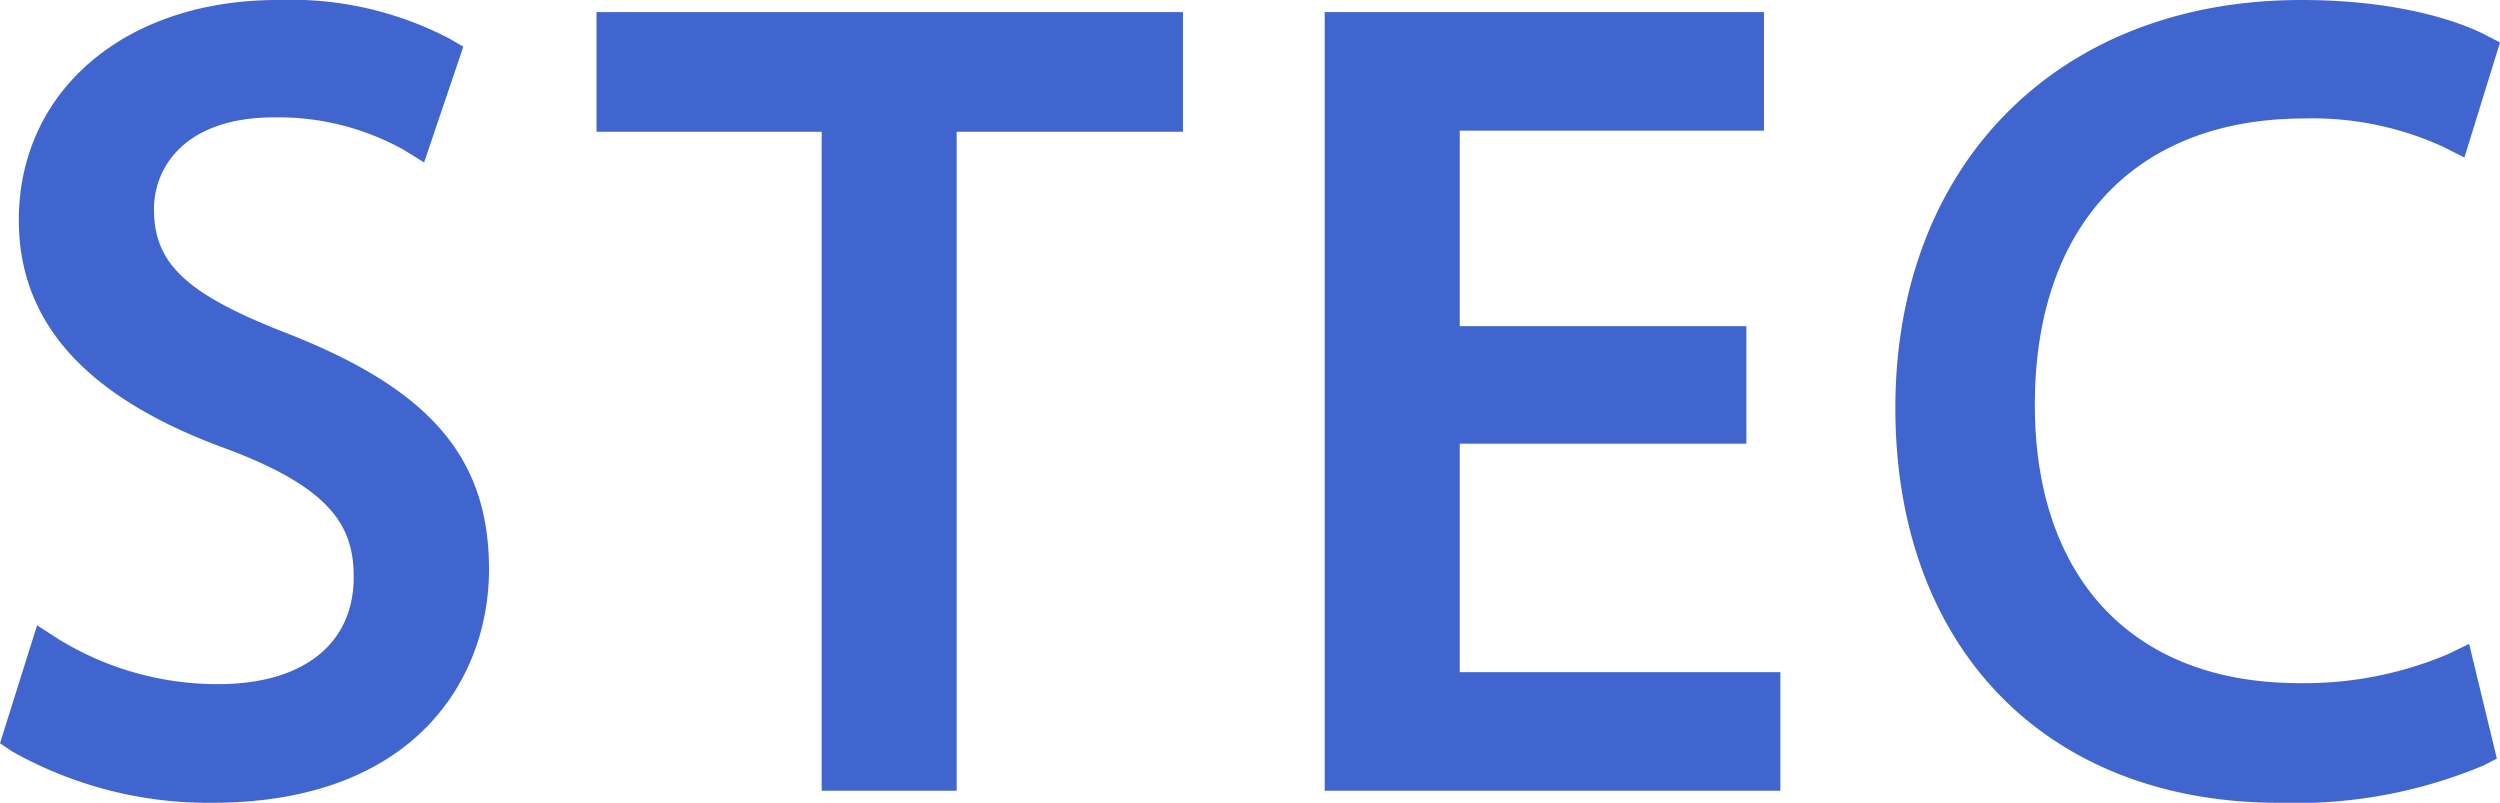 <svg xmlns="http://www.w3.org/2000/svg" viewBox="0 0 109.737 35.239"><defs><style>.cls-1{fill:#4165ce;}</style></defs><g id="Layer_2" data-name="Layer 2"><g id="ヘッダ"><path class="cls-1" d="M9.289,35.239a17.551,17.551,0,0,1-8.764-2.26L0,32.625l1.628-5.178.929.6A13.318,13.318,0,0,0,9.576,30.03c3.725,0,5.95-1.758,5.95-4.7,0-2.185-.932-3.889-5.571-5.624C3.815,17.478.826,14.19.826,9.665.826,3.974,5.5,0,12.18,0a15.044,15.044,0,0,1,7.558,1.7l.6.349L18.616,7.13l-.9-.556a11.3,11.3,0,0,0-5.677-1.422c-3.9,0-5.281,2.172-5.281,4.031,0,2.411,1.44,3.744,5.92,5.479,6.243,2.464,8.787,5.457,8.787,10.331,0,4.728-3.188,10.246-12.172,10.246"/><polygon class="cls-1" points="41.992 34.709 36.068 34.709 36.068 5.784 26.184 5.784 26.184 0.531 51.926 0.531 51.926 5.784 41.992 5.784 41.992 34.709"/><polygon class="cls-1" points="78.149 34.709 58.147 34.709 58.147 0.531 77.43 0.531 77.43 5.735 64.075 5.735 64.075 14.318 76.657 14.318 76.657 19.475 64.075 19.475 64.075 29.504 78.149 29.504 78.149 34.709"/><path class="cls-1" d="M100.046,35.239c-10.233,0-16.85-6.8-16.85-17.332C83.2,7.192,90.356,0,101.009,0c4.777,0,7.413,1.179,8.106,1.541l.622.323-1.563,5.05-.888-.45A13.756,13.756,0,0,0,101.155,5.2c-7.413,0-11.836,4.7-11.836,12.566,0,7.65,4.335,12.219,11.593,12.219a16.1,16.1,0,0,0,6.53-1.267l.94-.454L109.6,33.3l-.586.3a21.331,21.331,0,0,1-8.968,1.639"/></g></g></svg>